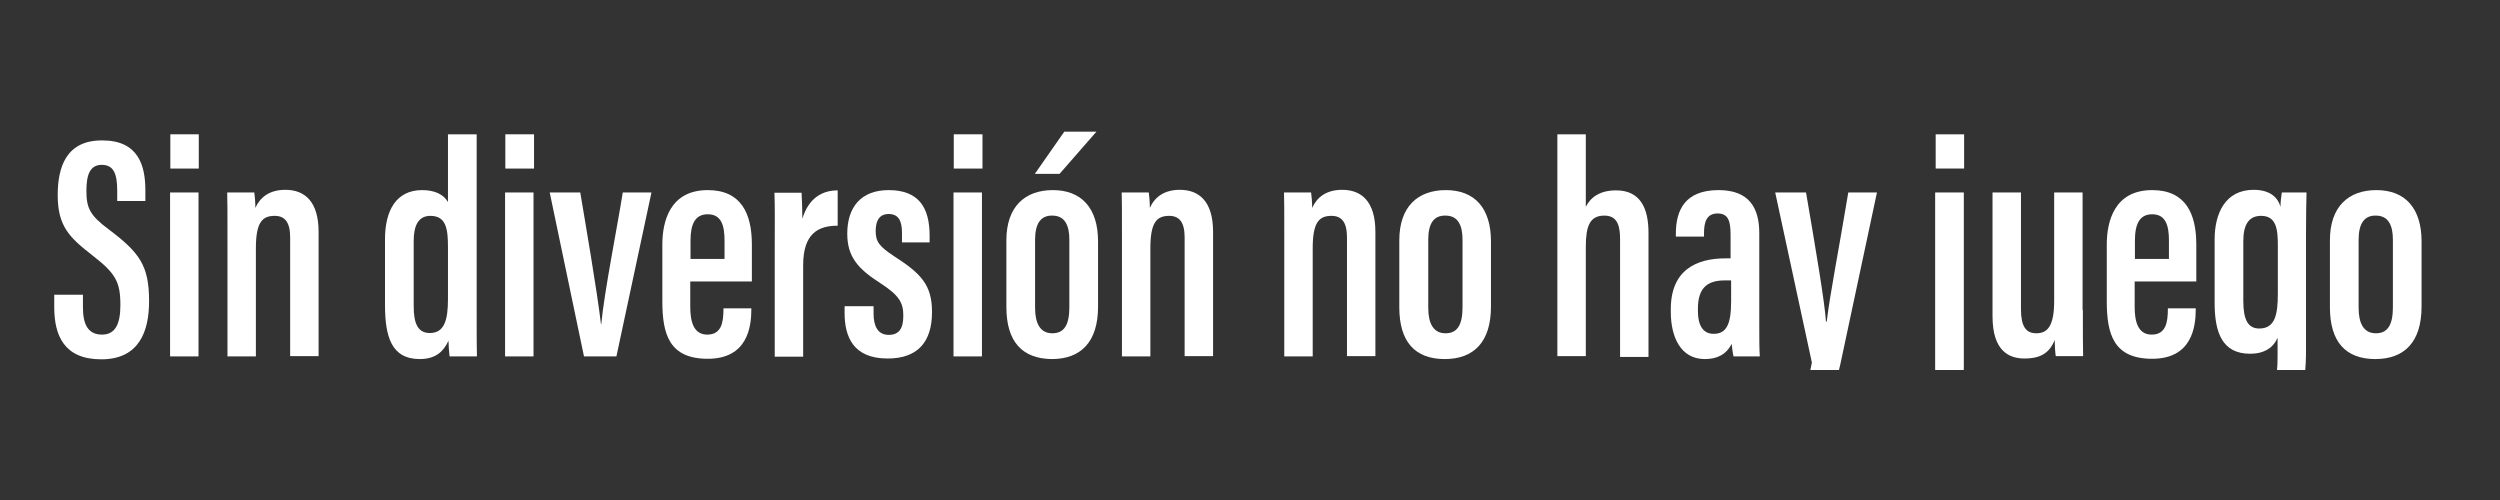 <svg xmlns="http://www.w3.org/2000/svg" xmlns:xlink="http://www.w3.org/1999/xlink" width="500" zoomAndPan="magnify" viewBox="0 0 375 75" height="100" preserveAspectRatio="xMidYMid meet" version="1.0"><rect x="0" y="0" width="375" height="75" fill="#333333" stroke="none"/><defs><clipPath id="3d2d5f0796"><path d="M 150 19.5 L 165 19.5 L 165 54 L 150 54 Z M 150 19.5 " clip-rule="nonzero"/></clipPath><clipPath id="07662e500e"><path d="M 266 28 L 282 28 L 282 55.5 L 266 55.5 Z M 266 28 " clip-rule="nonzero"/></clipPath><clipPath id="b04198f2e1"><path d="M 287 20 L 295 20 L 295 55.5 L 287 55.5 Z M 287 20 " clip-rule="nonzero"/></clipPath><clipPath id="399ac3682e"><path d="M 332 28 L 346 28 L 346 55.5 L 332 55.5 Z M 332 28 " clip-rule="nonzero"/></clipPath></defs><path fill="#ffffff" d="M 12.441 44.215 L 12.441 46.129 C 12.441 48.758 13.277 50.191 15.309 50.191 C 17.383 50.191 18.059 48.438 18.059 45.77 C 18.059 42.223 17.305 40.988 13.875 38.316 C 10.449 35.648 8.656 33.973 8.656 29.27 C 8.656 25.125 9.891 21.023 15.352 21.062 C 20.77 21.062 21.805 24.848 21.805 28.555 L 21.805 30.148 L 17.582 30.148 L 17.582 28.633 C 17.582 26.242 17.145 24.727 15.27 24.727 C 13.438 24.727 12.961 26.32 12.961 28.633 C 12.961 31.184 13.477 32.301 16.309 34.41 C 20.93 37.879 22.363 39.832 22.363 45.172 C 22.363 49.676 20.891 53.898 15.191 53.898 C 9.613 53.898 8.137 50.312 8.137 46.086 L 8.137 44.215 Z M 12.441 44.215 " fill-opacity="1" fill-rule="nonzero"/><path fill="#ffffff" d="M 25.512 28.871 L 29.777 28.871 L 29.777 53.461 L 25.512 53.461 Z M 25.551 20.145 L 29.816 20.145 L 29.816 25.285 L 25.551 25.285 Z M 25.551 20.145 " fill-opacity="1" fill-rule="nonzero"/><path fill="#ffffff" d="M 34.121 36.402 C 34.121 31.422 34.121 30.027 34.078 28.871 L 38.145 28.871 C 38.223 29.43 38.305 30.348 38.305 31.184 C 39.02 29.59 40.414 28.473 42.805 28.473 C 45.676 28.473 47.789 30.188 47.789 34.77 L 47.789 53.418 L 43.523 53.418 L 43.523 35.605 C 43.523 33.336 42.727 32.379 41.211 32.379 C 39.34 32.379 38.383 33.336 38.383 37.242 L 38.383 53.461 L 34.121 53.461 Z M 34.121 36.402 " fill-opacity="1" fill-rule="nonzero"/><path fill="#ffffff" d="M 71.5 20.145 L 71.5 46.844 C 71.5 50.23 71.5 52.105 71.539 53.461 L 67.434 53.461 C 67.355 52.902 67.273 51.547 67.273 51.109 C 66.559 52.664 65.402 53.859 62.969 53.859 C 58.668 53.859 57.75 50.43 57.75 45.688 L 57.75 35.887 C 57.75 31.582 59.426 28.516 63.328 28.516 C 65.164 28.516 66.559 29.152 67.195 30.309 L 67.195 20.145 Z M 62.055 36.125 L 62.055 45.93 C 62.055 48.559 62.691 49.953 64.484 49.953 C 66.715 49.953 67.195 47.879 67.195 44.852 L 67.195 37.082 C 67.195 34.41 66.957 32.379 64.562 32.379 C 62.77 32.379 62.055 33.812 62.055 36.125 Z M 62.055 36.125 " fill-opacity="1" fill-rule="nonzero"/><path fill="#ffffff" d="M 75.762 28.871 L 80.027 28.871 L 80.027 53.461 L 75.762 53.461 Z M 75.801 20.145 L 80.105 20.145 L 80.105 25.285 L 75.801 25.285 Z M 75.801 20.145 " fill-opacity="1" fill-rule="nonzero"/><path fill="#ffffff" d="M 87.039 28.871 C 87.797 33.414 89.551 43.539 90.148 48.637 L 90.188 48.637 C 90.625 43.855 92.66 33.695 93.414 28.871 L 97.719 28.871 L 92.461 53.461 L 87.598 53.461 L 82.457 28.871 Z M 87.039 28.871 " fill-opacity="1" fill-rule="nonzero"/><path fill="#ffffff" d="M 103.539 42.223 L 103.539 46.008 C 103.539 48.121 103.977 50.191 106.086 50.191 C 108.199 50.191 108.52 48.398 108.52 46.367 L 108.52 46.246 L 112.703 46.246 L 112.703 46.367 C 112.703 49.078 112.105 53.816 106.168 53.816 C 100.391 53.816 99.352 50.152 99.352 45.172 L 99.352 36.684 C 99.352 33.176 100.508 28.516 106.168 28.516 C 111.188 28.516 112.781 32.059 112.781 36.684 C 112.781 38.078 112.781 40.828 112.781 42.223 Z M 108.68 38.836 L 108.68 36.086 C 108.68 33.812 108.199 32.141 106.168 32.141 C 104.293 32.141 103.578 33.574 103.578 36.086 L 103.578 38.836 Z M 108.68 38.836 " fill-opacity="1" fill-rule="nonzero"/><path fill="#ffffff" d="M 116.211 37.242 C 116.211 33.215 116.25 31.262 116.168 28.914 L 120.234 28.914 C 120.273 29.469 120.355 31.383 120.355 32.816 C 121.309 29.629 123.422 28.555 125.652 28.555 L 125.652 33.855 C 122.746 33.855 120.473 35.008 120.473 39.793 L 120.473 53.5 L 116.211 53.5 Z M 116.211 37.242 " fill-opacity="1" fill-rule="nonzero"/><path fill="#ffffff" d="M 131.035 45.93 L 131.035 47.043 C 131.035 48.918 131.672 50.23 133.305 50.23 C 134.859 50.23 135.496 49.277 135.496 47.363 C 135.496 45.449 134.938 44.336 132.031 42.461 C 128.684 40.309 127.09 38.516 127.09 35.051 C 127.09 31.105 129.121 28.516 133.305 28.516 C 137.809 28.516 139.441 31.145 139.441 35.328 L 139.441 36.363 L 135.297 36.363 L 135.297 34.891 C 135.297 33.016 134.699 32.102 133.305 32.102 C 131.91 32.102 131.352 33.098 131.352 34.652 C 131.352 36.246 131.871 36.961 134.18 38.477 C 138.207 41.066 139.801 42.781 139.801 46.805 C 139.801 51.387 137.57 53.777 133.145 53.777 C 127.926 53.777 126.691 50.43 126.691 46.965 L 126.691 45.93 Z M 131.035 45.93 " fill-opacity="1" fill-rule="nonzero"/><path fill="#ffffff" d="M 143.027 28.871 L 147.293 28.871 L 147.293 53.461 L 143.027 53.461 Z M 143.066 20.145 L 147.371 20.145 L 147.371 25.285 L 143.066 25.285 Z M 143.066 20.145 " fill-opacity="1" fill-rule="nonzero"/><g clip-path="url(#3d2d5f0796)"><path fill="#ffffff" d="M 164.707 36.203 L 164.707 46.008 C 164.707 51.309 162.117 53.859 157.773 53.859 C 153.309 53.816 150.957 51.227 150.957 46.047 L 150.957 36.047 C 150.957 30.984 153.746 28.516 157.934 28.516 C 162.234 28.516 164.707 31.223 164.707 36.203 Z M 164.469 19.746 L 158.93 26.082 L 155.223 26.082 L 159.645 19.746 Z M 155.262 35.965 L 155.262 46.168 C 155.262 48.438 155.98 49.992 157.852 49.992 C 159.605 49.992 160.402 48.758 160.402 46.086 L 160.402 35.965 C 160.402 33.855 159.766 32.34 157.852 32.34 C 156.059 32.301 155.262 33.613 155.262 35.965 Z M 155.262 35.965 " fill-opacity="1" fill-rule="nonzero"/></g><path fill="#ffffff" d="M 168.293 36.402 C 168.293 31.422 168.293 30.027 168.254 28.871 L 172.316 28.871 C 172.398 29.43 172.477 30.348 172.477 31.184 C 173.195 29.59 174.59 28.473 176.98 28.473 C 179.848 28.473 181.961 30.188 181.961 34.77 L 181.961 53.418 L 177.695 53.418 L 177.695 35.605 C 177.695 33.336 176.898 32.379 175.387 32.379 C 173.512 32.379 172.555 33.336 172.555 37.242 L 172.555 53.461 L 168.293 53.461 Z M 168.293 36.402 " fill-opacity="1" fill-rule="nonzero"/><path fill="#ffffff" d="M 192.641 36.402 C 192.641 31.422 192.641 30.027 192.602 28.871 L 196.664 28.871 C 196.746 29.43 196.824 30.348 196.824 31.184 C 197.543 29.59 198.938 28.473 201.328 28.473 C 204.195 28.473 206.309 30.188 206.309 34.77 L 206.309 53.418 L 202.047 53.418 L 202.047 35.605 C 202.047 33.336 201.25 32.379 199.734 32.379 C 197.859 32.379 196.906 33.336 196.906 37.242 L 196.906 53.461 L 192.641 53.461 Z M 192.641 36.402 " fill-opacity="1" fill-rule="nonzero"/><path fill="#ffffff" d="M 223.645 36.203 L 223.645 46.008 C 223.645 51.309 221.055 53.859 216.711 53.859 C 212.246 53.859 209.895 51.27 209.895 46.086 L 209.895 36.047 C 209.895 30.984 212.684 28.516 216.867 28.516 C 221.211 28.516 223.645 31.223 223.645 36.203 Z M 214.238 35.965 L 214.238 46.168 C 214.238 48.438 214.957 49.992 216.828 49.992 C 218.582 49.992 219.379 48.758 219.379 46.086 L 219.379 35.965 C 219.379 33.855 218.742 32.34 216.828 32.34 C 214.996 32.301 214.238 33.613 214.238 35.965 Z M 214.238 35.965 " fill-opacity="1" fill-rule="nonzero"/><path fill="#ffffff" d="M 237.871 20.145 L 237.871 31.023 C 238.586 29.59 239.98 28.555 242.414 28.555 C 246.117 28.555 247.273 31.344 247.273 34.891 L 247.273 53.539 L 243.012 53.539 L 243.012 35.926 C 243.012 34.012 242.691 32.34 240.66 32.34 C 238.469 32.34 237.871 33.895 237.871 37.043 L 237.871 53.418 L 233.605 53.418 L 233.605 20.145 Z M 237.871 20.145 " fill-opacity="1" fill-rule="nonzero"/><path fill="#ffffff" d="M 263.891 48.758 C 263.891 50.352 263.891 52.621 263.973 53.461 L 260.027 53.461 C 259.906 52.941 259.785 51.945 259.746 51.586 C 258.91 53.219 257.516 53.859 255.723 53.859 C 252.098 53.859 250.621 50.551 250.621 46.805 L 250.621 46.367 C 250.621 40.508 254.445 38.754 258.832 38.754 C 259.07 38.754 259.309 38.754 259.586 38.754 L 259.586 35.289 C 259.586 33.258 259.309 32.02 257.637 32.02 C 256 32.02 255.602 33.297 255.602 34.969 L 255.602 35.488 L 251.379 35.488 L 251.379 35.051 C 251.379 31.543 252.734 28.516 257.793 28.516 C 262.336 28.516 263.891 31.145 263.891 34.969 Z M 259.707 42.062 C 259.469 42.062 258.949 42.062 258.711 42.062 C 256.242 42.062 254.688 43.059 254.688 46.285 L 254.688 46.684 C 254.688 48.598 255.324 50.074 257.039 50.074 C 258.949 50.074 259.668 48.68 259.668 45.211 L 259.668 42.062 Z M 259.707 42.062 " fill-opacity="1" fill-rule="nonzero"/><g clip-path="url(#07662e500e)"><path fill="#ffffff" d="M 270.906 28.871 C 272.34 37.281 273.695 45.211 273.895 48.238 L 274.012 48.238 C 274.492 44.137 275.727 38 277.242 28.871 L 281.543 28.871 L 276.047 54.656 C 274.531 61.629 272.18 62.027 269.43 62.027 C 268.672 62.027 267.957 61.949 267.359 61.828 L 267.438 58.004 C 267.559 58.043 268.316 58.121 268.832 58.121 C 270.465 58.121 271.262 57.484 271.781 54.375 L 266.281 28.871 Z M 270.906 28.871 " fill-opacity="1" fill-rule="nonzero"/></g><g clip-path="url(#b04198f2e1)"><path fill="#ffffff" d="M 294.574 28.871 L 294.574 55.016 C 294.574 58.68 294.098 61.988 289.477 61.988 C 289.078 61.988 288.48 61.988 287.523 61.867 L 287.523 58.004 C 288 58.043 288.32 58.043 288.598 58.043 C 289.832 58.043 290.273 57.723 290.273 55.652 L 290.273 28.871 Z M 290.352 25.246 L 290.352 20.145 L 294.617 20.145 L 294.617 25.285 L 290.352 25.285 Z M 290.352 25.246 " fill-opacity="1" fill-rule="nonzero"/></g><path fill="#ffffff" d="M 312.43 46.484 C 312.43 49.914 312.43 52.184 312.469 53.418 L 308.363 53.418 C 308.285 52.941 308.203 51.746 308.203 50.988 C 307.367 53.18 305.734 53.777 303.699 53.777 C 301.508 53.777 298.879 52.82 298.879 47.441 L 298.879 28.871 L 303.145 28.871 L 303.145 46.367 C 303.145 48.918 303.859 49.992 305.453 49.992 C 307.09 49.992 308.125 48.957 308.125 45.172 L 308.125 28.871 L 312.387 28.871 L 312.387 46.484 Z M 312.43 46.484 " fill-opacity="1" fill-rule="nonzero"/><path fill="#ffffff" d="M 320.199 42.223 L 320.199 46.008 C 320.199 48.121 320.637 50.191 322.75 50.191 C 324.859 50.191 325.18 48.398 325.18 46.367 L 325.18 46.246 L 329.363 46.246 L 329.363 46.367 C 329.363 49.078 328.766 53.816 322.828 53.816 C 317.051 53.816 316.016 50.152 316.016 45.172 L 316.016 36.684 C 316.016 33.176 317.172 28.516 322.828 28.516 C 327.852 28.516 329.445 32.059 329.445 36.684 C 329.445 38.078 329.445 40.828 329.445 42.223 Z M 325.34 38.836 L 325.34 36.086 C 325.34 33.812 324.859 32.141 322.828 32.141 C 320.957 32.141 320.238 33.574 320.238 36.086 L 320.238 38.836 Z M 325.34 38.836 " fill-opacity="1" fill-rule="nonzero"/><g clip-path="url(#399ac3682e)"><path fill="#ffffff" d="M 345.902 52.422 C 345.902 57.684 345.344 62.066 338.73 62.066 C 333.191 62.066 332.191 58.48 332.191 55.77 L 332.191 55.691 L 336.496 55.691 L 336.496 55.812 C 336.496 56.727 336.816 58.52 338.969 58.52 C 341.199 58.52 341.637 56.848 341.637 53.539 L 341.637 50.672 C 341 52.145 339.645 53.062 337.531 53.062 C 333.348 53.062 332.195 49.914 332.195 45.449 L 332.195 35.887 C 332.195 32.141 333.707 28.473 338.051 28.473 C 340.602 28.473 341.719 29.711 342.074 31.023 C 342.074 30.309 342.195 29.312 342.273 28.871 L 345.98 28.871 C 345.941 30.309 345.902 32.418 345.902 35.129 Z M 336.496 36.164 L 336.496 45.133 C 336.496 47.922 337.176 49.277 338.887 49.277 C 341.277 49.277 341.676 47.164 341.676 44.016 L 341.676 36.762 C 341.676 34.371 341.438 32.379 339.168 32.379 C 337.375 32.379 336.496 33.613 336.496 36.164 Z M 336.496 36.164 " fill-opacity="1" fill-rule="nonzero"/></g><path fill="#ffffff" d="M 363.234 36.203 L 363.234 46.008 C 363.234 51.309 360.645 53.859 356.301 53.859 C 351.84 53.859 349.488 51.27 349.488 46.086 L 349.488 36.047 C 349.488 30.984 352.277 28.516 356.461 28.516 C 360.766 28.516 363.234 31.223 363.234 36.203 Z M 353.793 35.965 L 353.793 46.168 C 353.793 48.438 354.508 49.992 356.383 49.992 C 358.137 49.992 358.934 48.758 358.934 46.086 L 358.934 35.965 C 358.934 33.855 358.293 32.34 356.383 32.34 C 354.59 32.301 353.793 33.613 353.793 35.965 Z M 353.793 35.965 " fill-opacity="1" fill-rule="nonzero"/></svg>